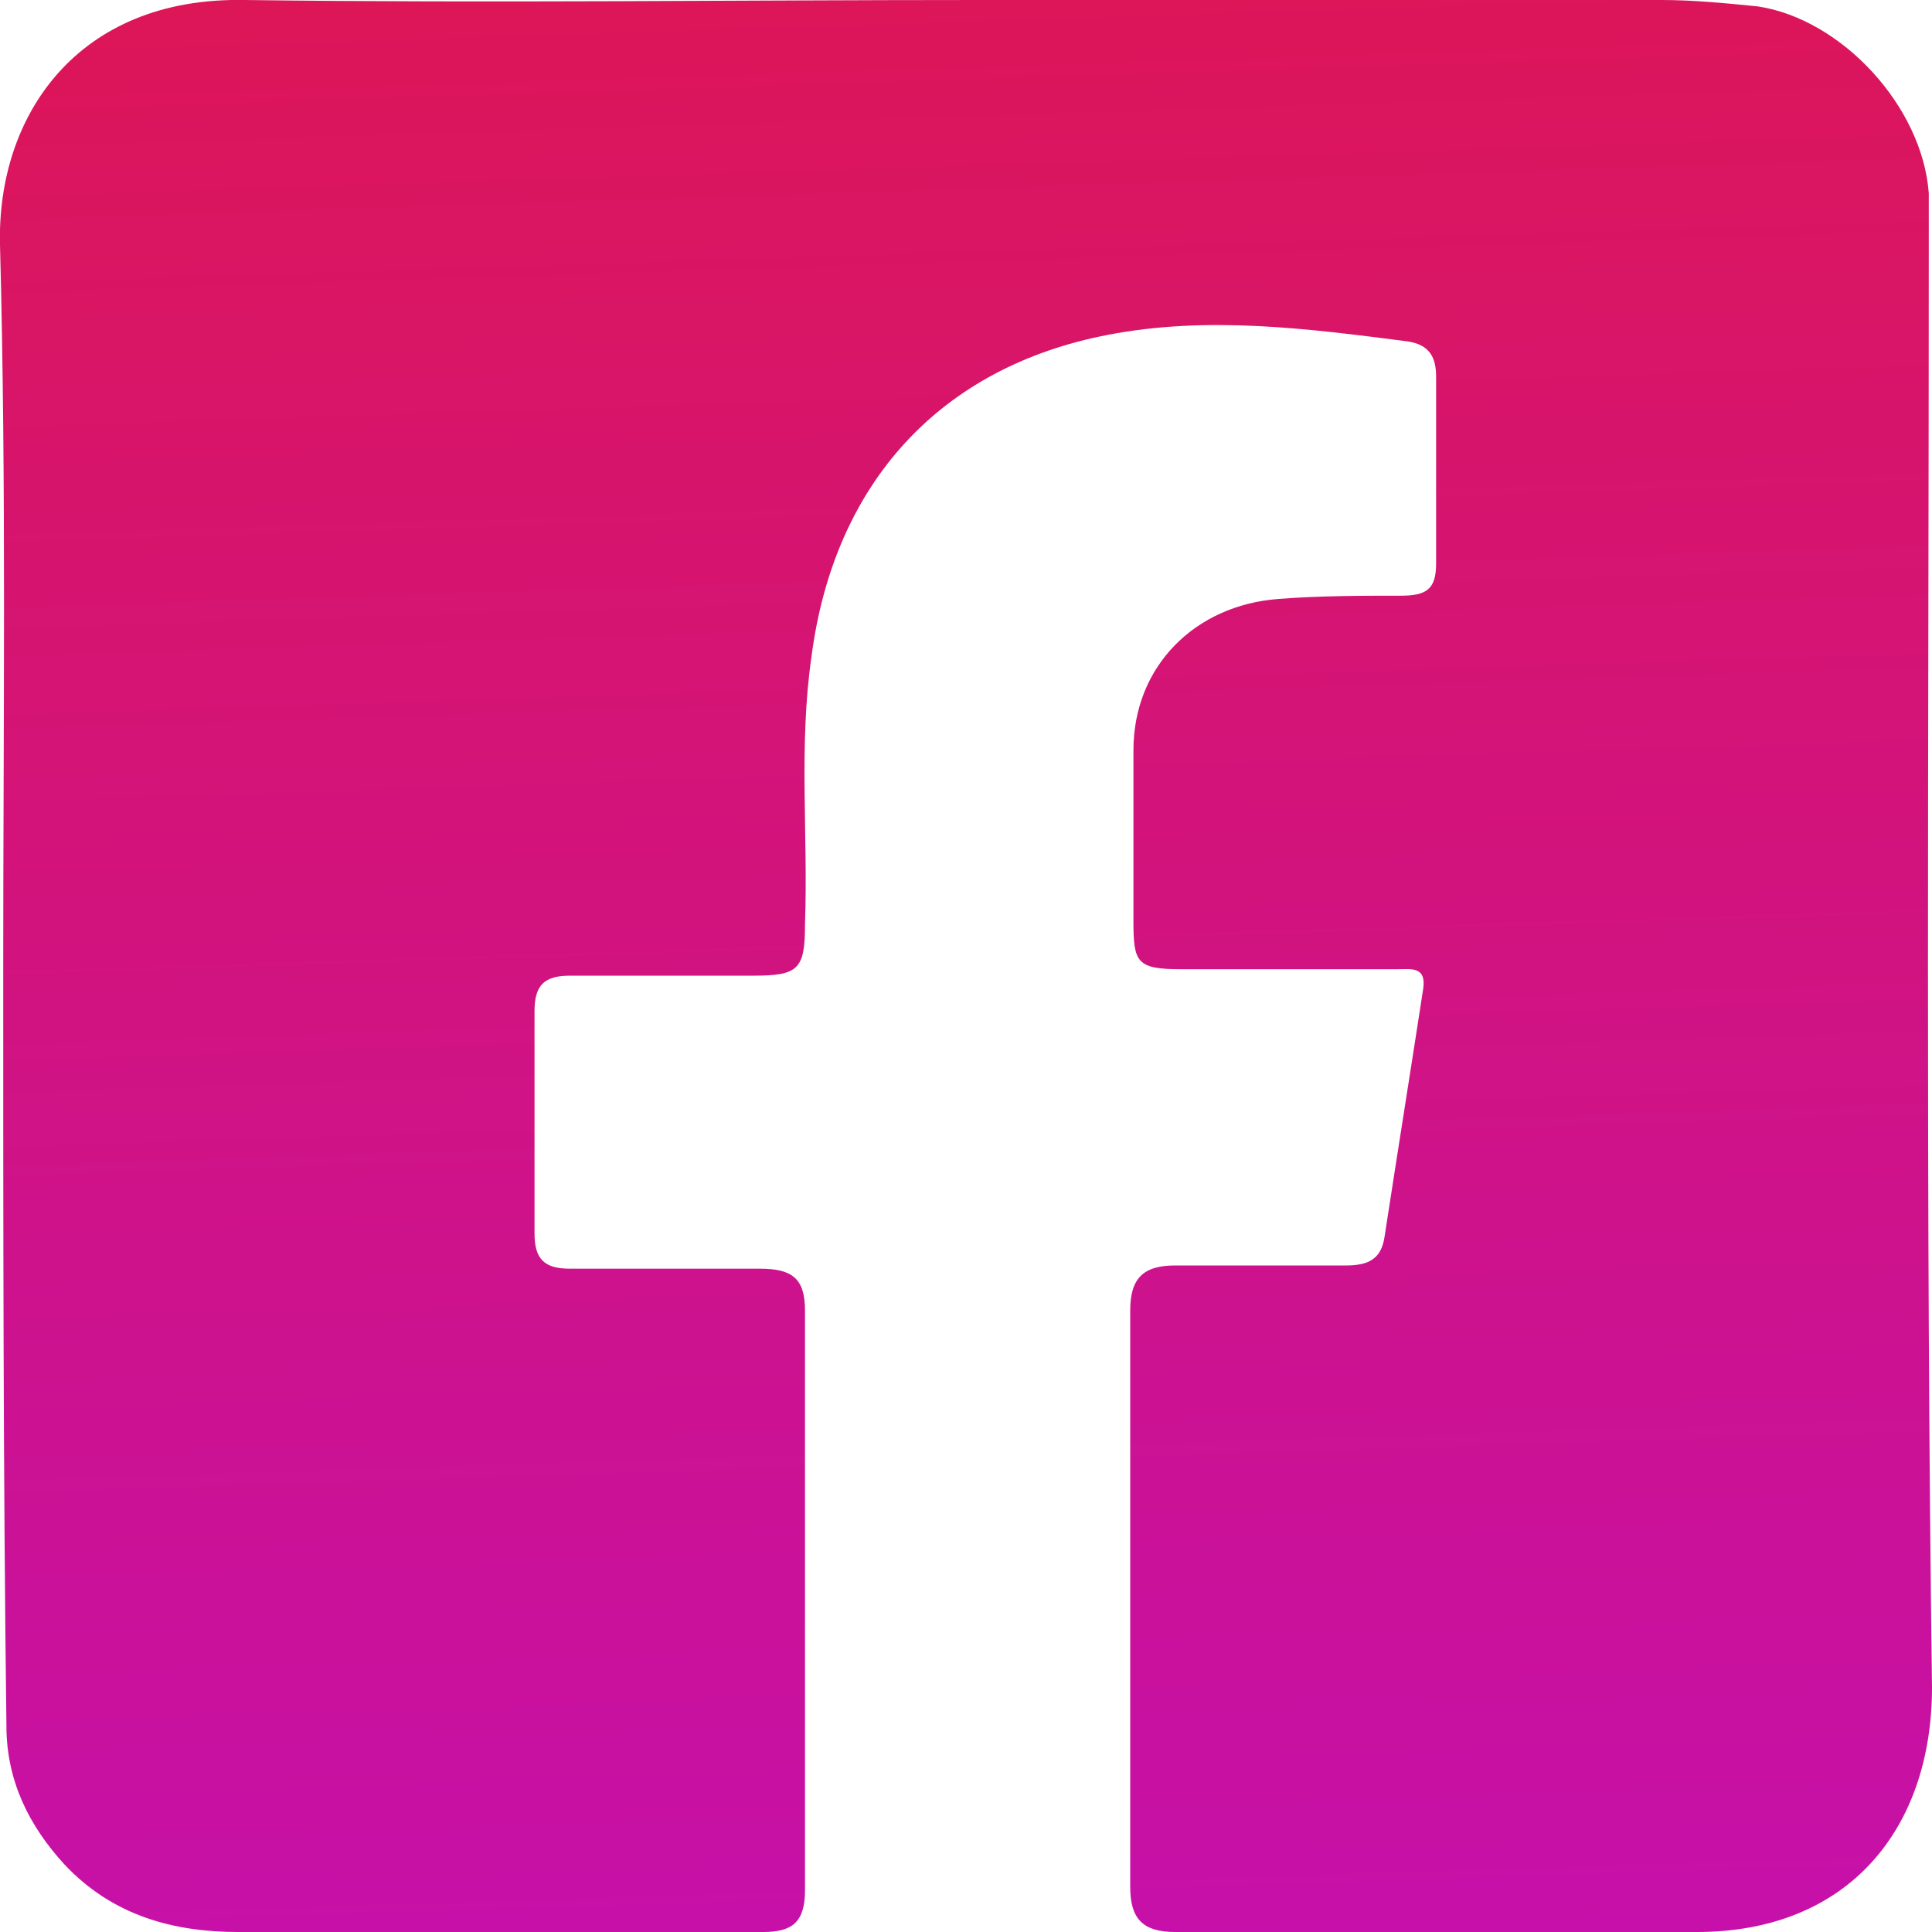 <?xml version="1.0" encoding="utf-8"?>
<!-- Generator: Adobe Illustrator 27.0.0, SVG Export Plug-In . SVG Version: 6.00 Build 0)  -->
<svg version="1.1" id="Layer_1" xmlns="http://www.w3.org/2000/svg" xmlns:xlink="http://www.w3.org/1999/xlink" x="0px" y="0px"
	 viewBox="0 0 60 60" style="enable-background:new 0 0 60 60;" xml:space="preserve">
<style type="text/css">
	.st0{fill:url(#SVGID_1_);}
</style>
<linearGradient id="SVGID_1_" gradientUnits="userSpaceOnUse" x1="31.479" y1="-15.223" x2="28.122" y2="89.344" gradientTransform="matrix(1 0 0 -1 0 61)">
	<stop  offset="0" style="stop-color:#C00FBE"/>
	<stop  offset="1" style="stop-color:#E71833"/>
</linearGradient>
<path class="st0" d="M0.1,30.1c0-7.5,0.1-15-0.1-22.5C-0.1,3.6,2.4-0.1,7.6,0c7.6,0.1,15.2,0,22.8,0c7.1,0,14.2,0,21.2,0
	c1,0,2,0.1,3,0.2c2.6,0.4,5.1,3.1,5.3,5.8c0,0.5,0,1.1,0,1.6c0,14.9-0.1,29.8,0.1,44.8c0,4.4-2.6,7.6-7.3,7.6c-5.4,0-10.8,0-16.2,0
	c-1,0-1.4-0.4-1.4-1.4c0-6,0-11.9,0-17.9c0-1,0.4-1.4,1.4-1.4c1.8,0,3.6,0,5.3,0c0.7,0,1.1-0.2,1.2-0.9c0.4-2.6,0.8-5.1,1.2-7.7
	c0.1-0.7-0.4-0.6-0.8-0.6c-2.2,0-4.5,0-6.7,0c-1.4,0-1.5-0.2-1.5-1.5c0-1.8,0-3.5,0-5.3c0-2.6,1.9-4.5,4.5-4.7
	c1.3-0.1,2.6-0.1,3.8-0.1c0.8,0,1.1-0.2,1.1-1c0-1.9,0-3.9,0-5.8c0-0.6-0.2-1-0.9-1.1c-3.1-0.4-6.2-0.8-9.3-0.2
	c-5.2,1-8.5,4.6-9.2,10c-0.4,2.8-0.1,5.5-0.2,8.3c0,1.4-0.2,1.6-1.6,1.6c-1.9,0-3.8,0-5.7,0c-0.8,0-1.1,0.3-1.1,1.1
	c0,2.3,0,4.6,0,6.9c0,0.8,0.3,1.1,1.1,1.1c2,0,3.9,0,5.9,0c1,0,1.4,0.3,1.4,1.3c0,6,0,12,0,18c0,1-0.4,1.3-1.3,1.3
	c-5.4,0-10.9,0-16.3,0c-2,0-3.9-0.5-5.4-2.1c-1.1-1.2-1.8-2.6-1.8-4.3C0.1,45.8,0.1,38,0.1,30.1L0.1,30.1L0.1,30.1z"/>
</svg>
